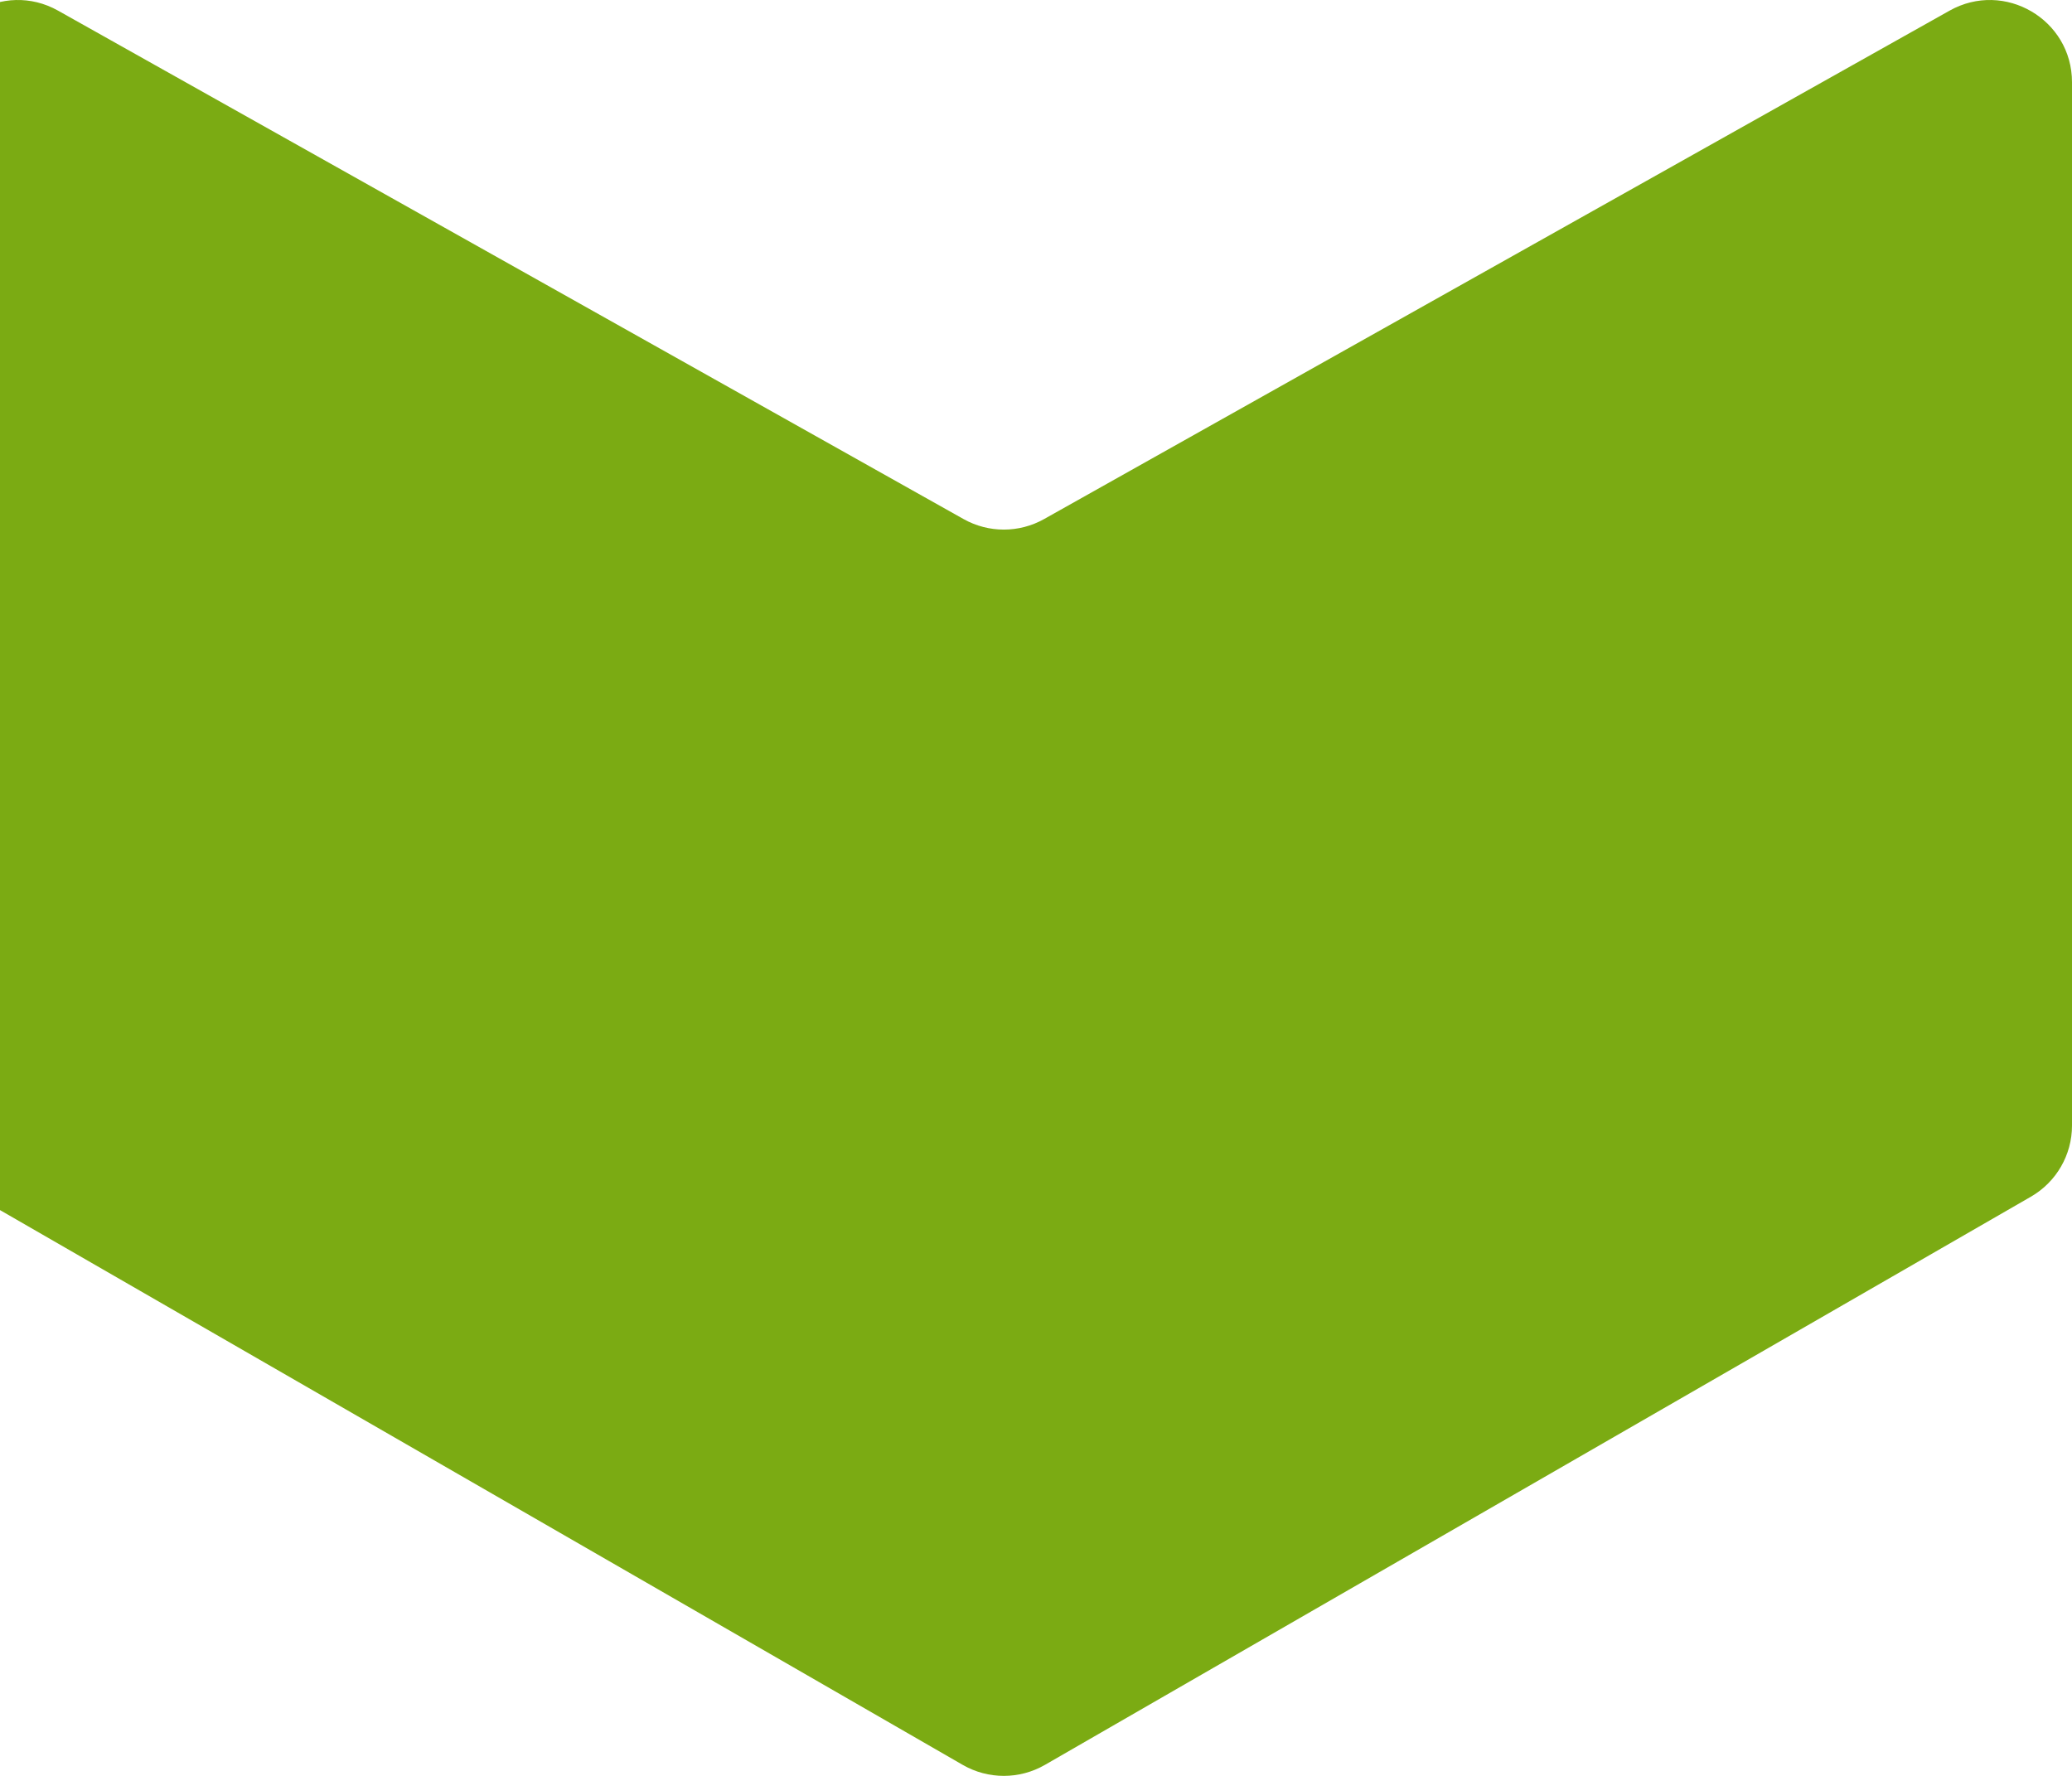 <svg  viewBox="0 0 1610 1380" fill="none" xmlns="http://www.w3.org/2000/svg">
<path d="M748.714 403.355C768.142 414.264 791.858 414.264 811.286 403.355L1514.87 8.275C1557.43 -15.624 1610 15.1 1610 63.87V874.685C1610 897.478 1597.82 918.538 1578.06 929.928L811.905 1371.47C792.16 1382.84 767.84 1382.84 748.095 1371.47L-18.059 929.928C-37.823 918.538 -50 897.478 -50 874.685V63.87C-50 15.1 2.572 -15.624 45.132 8.275L748.714 403.355Z" fill="#7BAB13"/>
</svg>
